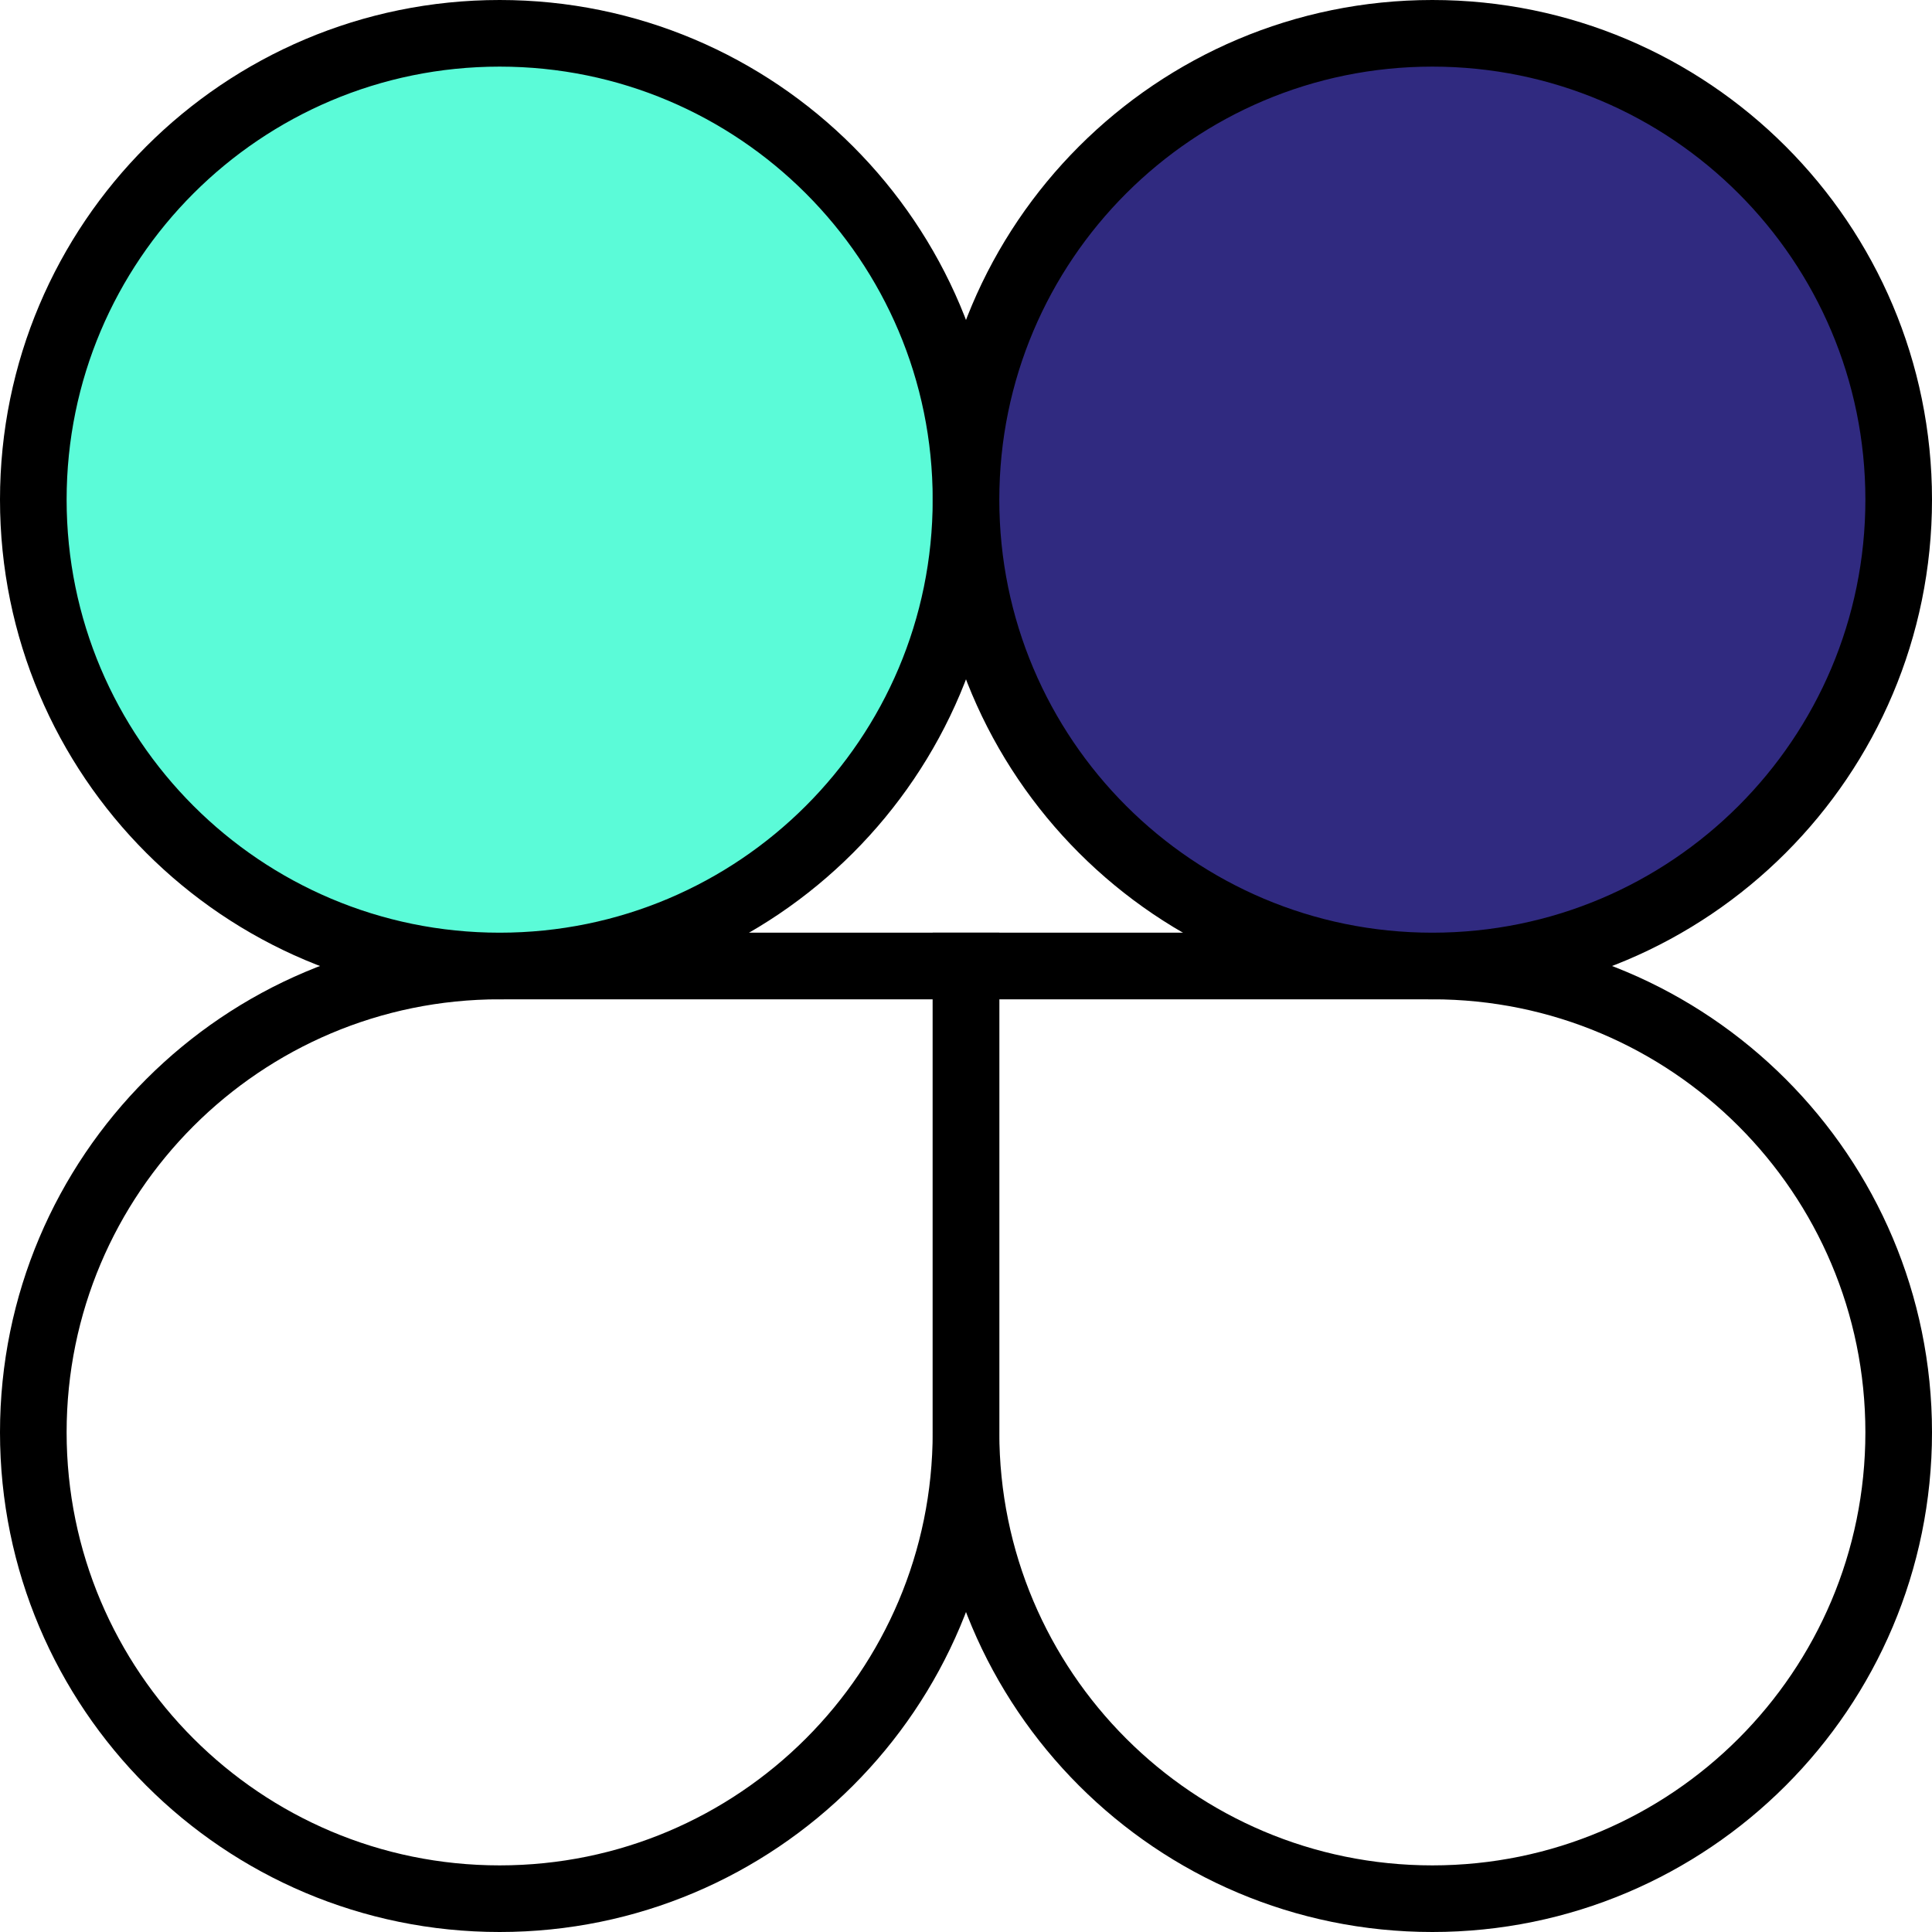 <svg width="116" height="116" viewBox="0 0 116 116" fill="none" xmlns="http://www.w3.org/2000/svg">
<path d="M2 86C2 70.536 14.536 58 30 58H58V86C58 101.464 45.464 114 30 114C14.536 114 2 101.464 2 86Z" stroke="black" stroke-width="4"/>
<path d="M2 30C2 14.536 14.536 2 30 2C45.464 2 58 14.536 58 30C58 45.464 45.464 58 30 58C14.536 58 2 45.464 2 30Z" fill="#5BFBD8" stroke="black" stroke-width="4"/>
<path d="M114 86C114 70.536 101.464 58 86 58H58V86C58 101.464 70.536 114 86 114C101.464 114 114 101.464 114 86Z" stroke="black" stroke-width="4"/>
<path d="M114 30C114 14.536 101.464 2 86 2C70.536 2 58 14.536 58 30C58 45.464 70.536 58 86 58C101.464 58 114 45.464 114 30Z" fill="#302A80" stroke="black" stroke-width="4"/>
</svg>
